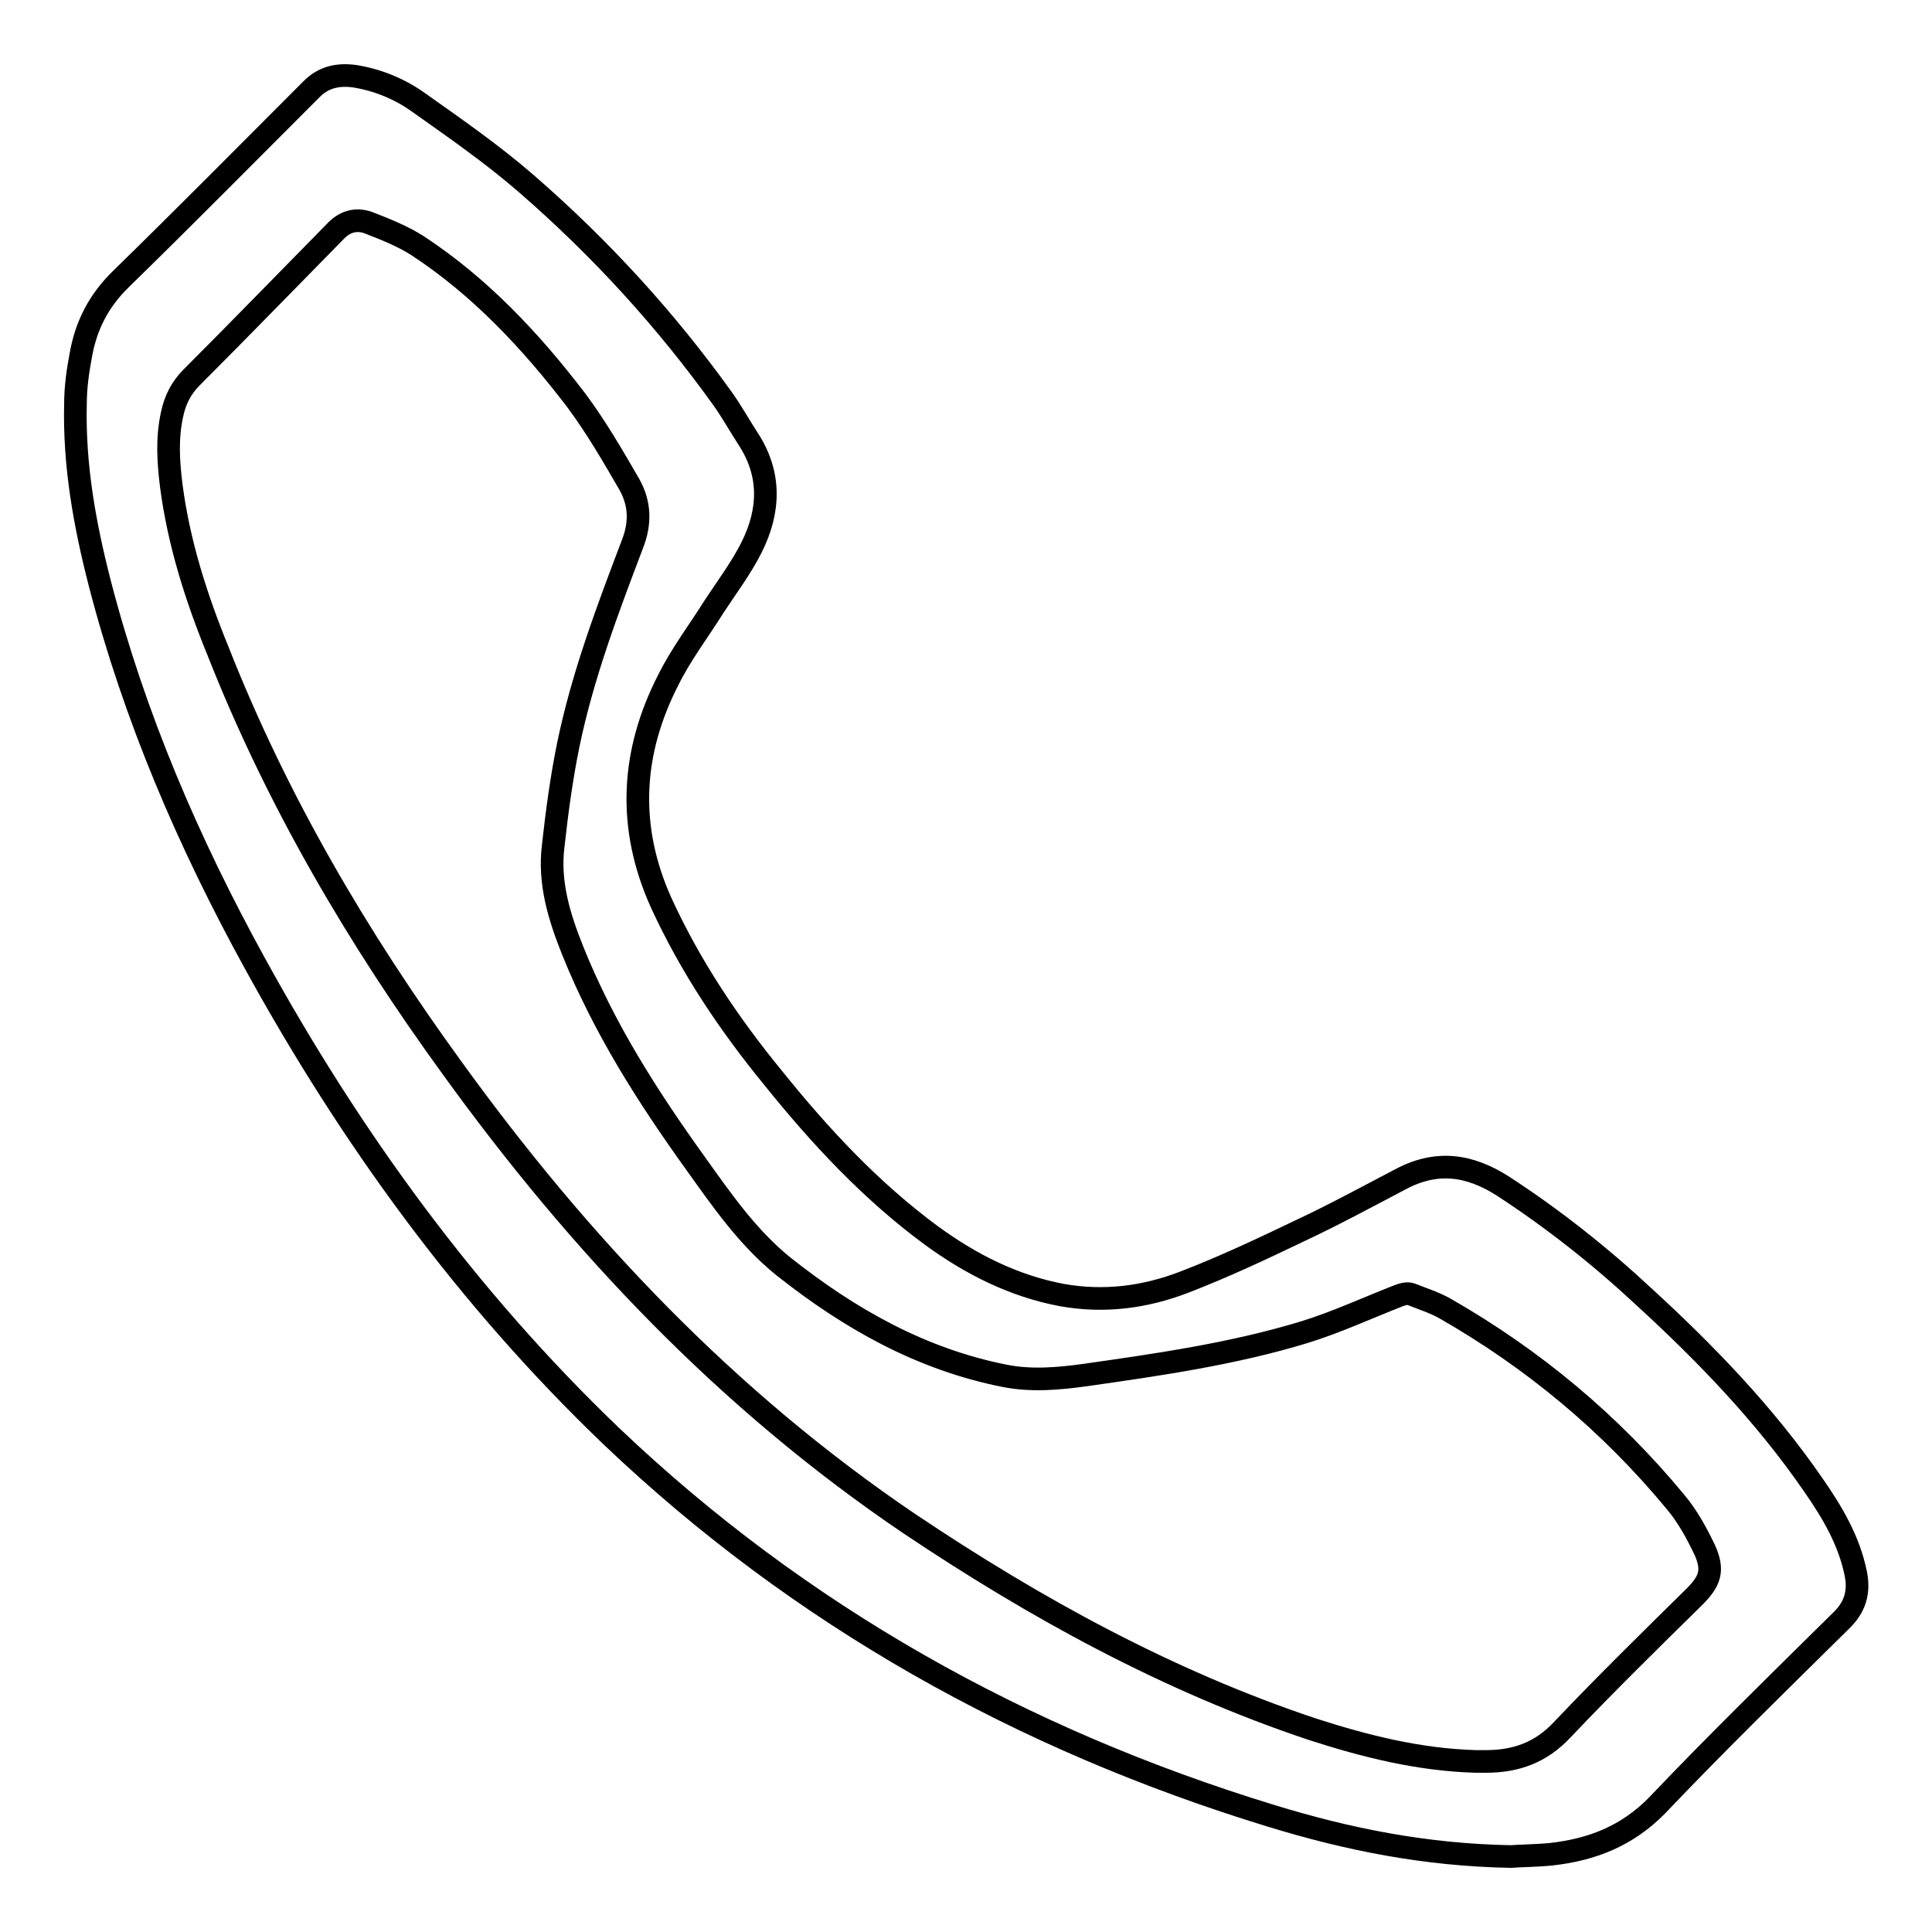 <?xml version="1.0" encoding="utf-8"?>
<!-- Svg Vector Icons : http://www.onlinewebfonts.com/icon -->
<!DOCTYPE svg PUBLIC "-//W3C//DTD SVG 1.1//EN" "http://www.w3.org/Graphics/SVG/1.1/DTD/svg11.dtd">
<svg version="1.1" xmlns="http://www.w3.org/2000/svg" xmlns:xlink="http://www.w3.org/1999/xlink" x="0px" y="0px" viewBox="0 0 256 256" enable-background="new 0 0 256 256" xml:space="preserve">
<g><g><path stroke-width="3" fill-opacity="0" stroke="#000000"  d="M200.2,246c-11.4-0.2-21.7-2.3-31.8-5.4c-33-10.1-62.4-26.5-87.4-50.3c-19.1-18.3-34.5-39.5-47.2-62.6c-8.8-16-16-32.7-20.6-50.5c-2-7.8-3.4-15.6-3.2-23.7c0-2.1,0.3-4.3,0.7-6.4c0.7-4,2.4-7.3,5.4-10.2c8.5-8.3,16.8-16.7,25.2-25.1c1.6-1.6,3.5-2,5.7-1.7c3.1,0.5,6,1.7,8.5,3.5c4.8,3.4,9.7,6.8,14.2,10.7c9.8,8.5,18.5,18,26.1,28.6c1.2,1.7,2.2,3.5,3.3,5.2c3.1,4.7,2.9,9.6,0.5,14.4c-1.4,2.8-3.3,5.3-5,7.9c-2,3.2-4.3,6.2-6,9.6c-5,9.7-5.5,19.6-1,29.6c3.9,8.5,9,16.1,14.9,23.3c6.2,7.7,12.9,14.9,20.9,20.8c5.2,3.8,10.9,6.7,17.3,7.9c5.6,1,11,0.3,16.2-1.7c5.2-2,10.3-4.4,15.3-6.8c4.5-2.1,8.9-4.5,13.3-6.8c4.8-2.6,9.2-2,13.7,0.9c6.6,4.3,12.8,9.2,18.6,14.6c8.3,7.6,16.1,15.7,22.5,25c2.5,3.6,4.7,7.3,5.6,11.7c0.5,2.5-0.1,4.5-2,6.3c-8.2,8.1-16.4,16.1-24.3,24.4c-4,4.1-8.7,5.9-14.1,6.5C203.4,245.9,201.4,245.9,200.2,246z M195.6,233.4c0.4,0,0.8,0,1.3,0c4,0,7.3-1.2,10.1-4.2c5.7-6,11.6-11.8,17.5-17.6c2.1-2.1,2.6-3.5,1.4-6.2c-1.1-2.3-2.3-4.5-3.9-6.4c-8.6-10.4-18.8-18.9-30.5-25.6c-1.4-0.8-3-1.3-4.5-1.9c-0.5-0.2-1.2,0-1.7,0.2c-4.1,1.6-8.2,3.5-12.4,4.8c-9.5,2.9-19.3,4.3-29.1,5.7c-3.6,0.5-7.2,0.8-10.7,0.1c-11.1-2.2-20.6-7.6-29.3-14.5c-4.7-3.8-8.1-8.7-11.6-13.6c-6.4-8.9-12.2-18-16.3-28.2c-1.8-4.5-3.2-9-2.6-13.9c0.5-4.5,1.1-9,2-13.4c1.9-9.2,5.2-17.9,8.5-26.6c1.1-2.8,1-5.4-0.4-7.9c-2.2-3.8-4.4-7.6-7-11.1C70.3,45.1,63.6,38,55.4,32.6c-2-1.3-4.3-2.2-6.6-3.1c-1.7-0.6-3.2-0.1-4.4,1.2c-6.3,6.4-12.6,12.9-19,19.3c-1.4,1.4-2.2,3-2.6,4.9c-0.7,3.2-0.5,6.3-0.1,9.5c1,7.6,3.3,14.8,6.2,21.9c7.8,19.8,18.5,38,31,55.2c16.9,23.4,36.5,44.1,60.6,60.4c16.7,11.2,34.2,20.8,53.3,27.2C180.9,231.4,188.1,233.2,195.6,233.4z"/></g></g>
</svg>